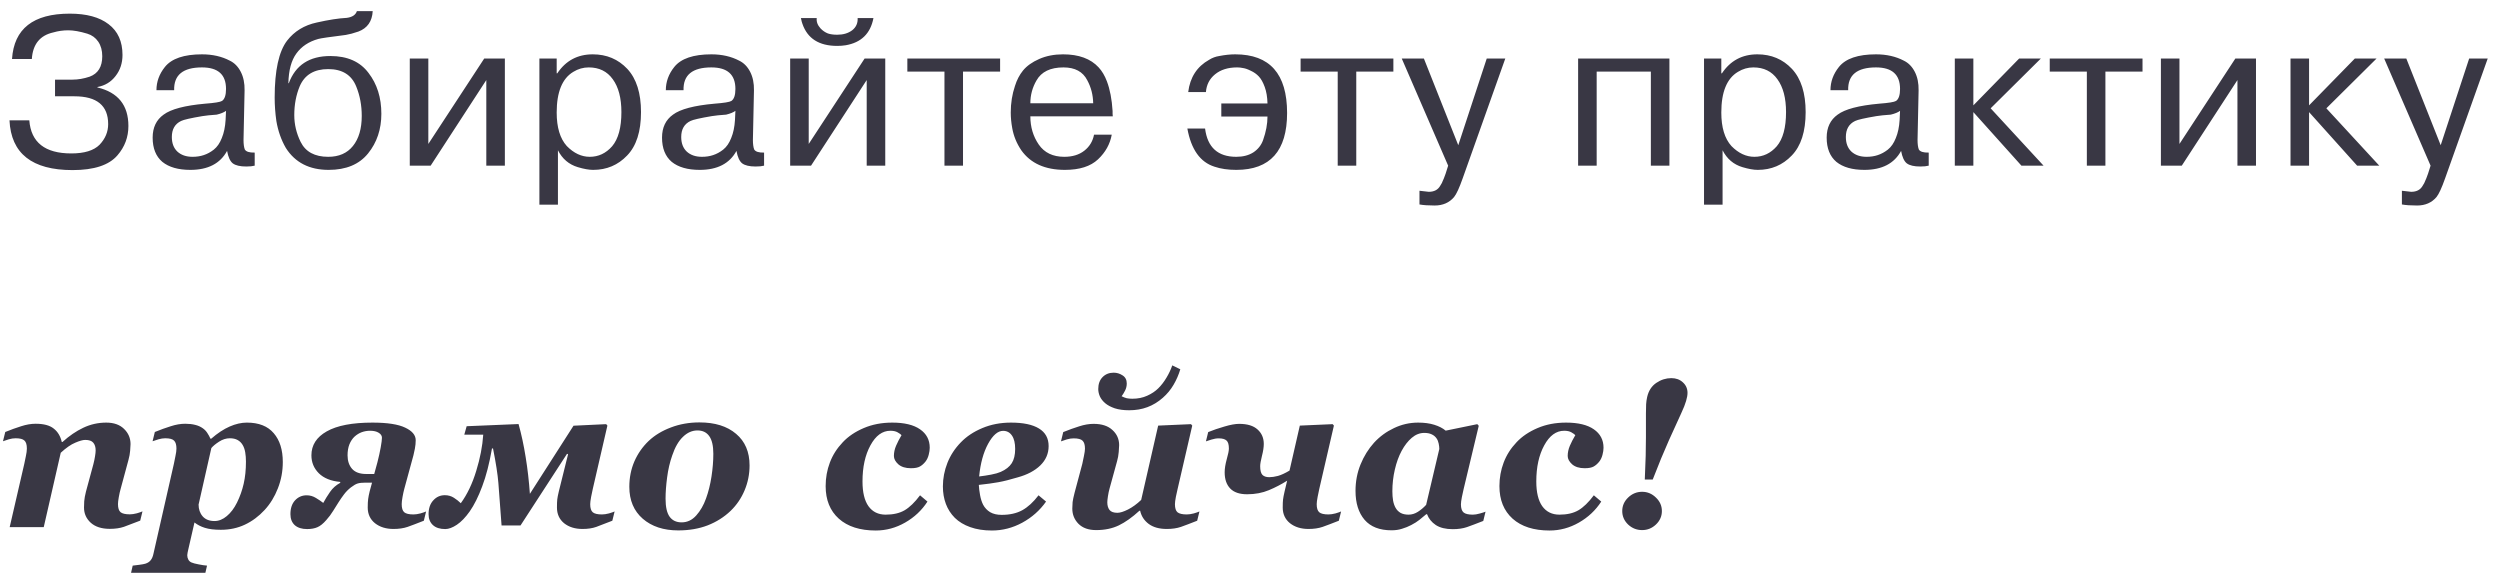 <?xml version="1.0" encoding="UTF-8"?> <svg xmlns="http://www.w3.org/2000/svg" width="166" height="39" viewBox="0 0 166 39" fill="none"> <path d="M0.63 7.99H1.946C2.058 9.455 2.987 10.188 4.732 10.188C5.6 10.188 6.225 9.997 6.608 9.614C6.991 9.213 7.182 8.755 7.182 8.242C7.182 7.01 6.435 6.394 4.942 6.394H3.654V5.288H4.816C5.18 5.288 5.558 5.223 5.95 5.092C6.51 4.887 6.79 4.434 6.79 3.734C6.79 3.351 6.701 3.029 6.524 2.768C6.347 2.507 6.104 2.329 5.796 2.236C5.301 2.087 4.881 2.012 4.536 2.012C4.191 2.012 3.859 2.059 3.542 2.152C2.655 2.348 2.179 2.936 2.114 3.916H0.798C0.929 1.909 2.207 0.906 4.634 0.906C5.745 0.906 6.603 1.139 7.21 1.606C7.826 2.073 8.134 2.754 8.134 3.65C8.134 4.191 7.98 4.658 7.672 5.05C7.373 5.442 6.972 5.685 6.468 5.778V5.806C7.84 6.133 8.526 6.987 8.526 8.368C8.526 9.105 8.283 9.754 7.798 10.314C7.238 10.967 6.244 11.294 4.816 11.294C2.128 11.294 0.733 10.193 0.63 7.99ZM11.564 5.988H10.388C10.388 5.428 10.575 4.915 10.948 4.448C11.396 3.888 12.217 3.608 13.412 3.608C14.112 3.608 14.728 3.748 15.26 4.028C15.568 4.177 15.811 4.425 15.988 4.77C16.165 5.115 16.249 5.526 16.24 6.002L16.17 9.292C16.17 9.563 16.198 9.773 16.254 9.922C16.338 10.071 16.557 10.141 16.912 10.132V11C16.772 11.037 16.585 11.056 16.352 11.056C15.941 11.056 15.643 10.986 15.456 10.846C15.279 10.706 15.153 10.431 15.078 10.02C14.621 10.86 13.809 11.28 12.642 11.28C11.839 11.28 11.219 11.103 10.78 10.748C10.351 10.384 10.136 9.847 10.136 9.138C10.136 8.466 10.379 7.957 10.864 7.612C11.349 7.248 12.269 7.005 13.622 6.884C14.247 6.837 14.621 6.777 14.742 6.702C14.919 6.581 15.008 6.315 15.008 5.904C15.008 4.952 14.476 4.476 13.412 4.476C12.152 4.476 11.536 4.98 11.564 5.988ZM14.98 7.962L15.008 7.36C14.868 7.463 14.663 7.547 14.392 7.612C13.981 7.64 13.664 7.673 13.44 7.71C12.665 7.841 12.194 7.948 12.026 8.032C11.615 8.228 11.41 8.583 11.41 9.096C11.41 9.507 11.531 9.829 11.774 10.062C12.026 10.295 12.362 10.412 12.782 10.412C13.053 10.412 13.3 10.375 13.524 10.3C13.757 10.225 13.981 10.104 14.196 9.936C14.42 9.759 14.597 9.502 14.728 9.166C14.868 8.83 14.952 8.429 14.98 7.962ZM23.698 0.738H24.748C24.711 1.419 24.393 1.872 23.796 2.096C23.47 2.208 23.189 2.283 22.956 2.32C21.911 2.451 21.304 2.539 21.136 2.586C20.502 2.763 20.016 3.085 19.68 3.552C19.344 4.009 19.167 4.667 19.148 5.526H19.176C19.624 4.322 20.544 3.72 21.934 3.72C23.064 3.72 23.908 4.093 24.468 4.84C25.038 5.577 25.322 6.483 25.322 7.556C25.322 8.583 25.028 9.46 24.44 10.188C23.852 10.916 22.98 11.28 21.822 11.28C20.544 11.28 19.596 10.795 18.98 9.824C18.672 9.292 18.462 8.695 18.35 8.032C18.276 7.509 18.238 6.991 18.238 6.478C18.238 4.677 18.514 3.417 19.064 2.698C19.549 2.073 20.207 1.671 21.038 1.494C21.822 1.317 22.485 1.214 23.026 1.186C23.39 1.139 23.614 0.99 23.698 0.738ZM19.54 7.64C19.54 8.256 19.68 8.849 19.96 9.418C20.287 10.081 20.898 10.412 21.794 10.412C22.503 10.412 23.049 10.174 23.432 9.698C23.824 9.213 24.02 8.545 24.02 7.696C24.02 6.996 23.899 6.347 23.656 5.75C23.348 4.975 22.727 4.588 21.794 4.588C20.861 4.588 20.231 4.966 19.904 5.722C19.662 6.301 19.54 6.94 19.54 7.64ZM28.441 3.888V9.558L32.151 3.888H33.523V11H32.291V5.316L28.595 11H27.209V3.888H28.441ZM35.816 13.59V3.888H36.964V4.868H37.005C37.566 4.028 38.349 3.608 39.358 3.608C40.282 3.608 41.047 3.93 41.654 4.574C42.26 5.227 42.563 6.184 42.563 7.444C42.563 8.732 42.255 9.693 41.639 10.328C41.033 10.963 40.282 11.28 39.386 11.28C39.105 11.28 38.765 11.219 38.364 11.098C37.776 10.921 37.337 10.547 37.047 9.978V13.59H35.816ZM36.964 7.472C36.964 8.461 37.188 9.203 37.636 9.698C38.102 10.174 38.611 10.412 39.161 10.412C39.74 10.412 40.235 10.179 40.645 9.712C41.056 9.227 41.261 8.471 41.261 7.444C41.261 6.511 41.07 5.783 40.688 5.26C40.314 4.737 39.782 4.476 39.092 4.476C38.727 4.476 38.387 4.574 38.069 4.77C37.332 5.209 36.964 6.109 36.964 7.472ZM45.387 5.988H44.211C44.211 5.428 44.398 4.915 44.771 4.448C45.219 3.888 46.04 3.608 47.235 3.608C47.935 3.608 48.551 3.748 49.083 4.028C49.391 4.177 49.634 4.425 49.811 4.77C49.988 5.115 50.072 5.526 50.063 6.002L49.993 9.292C49.993 9.563 50.021 9.773 50.077 9.922C50.161 10.071 50.38 10.141 50.735 10.132V11C50.595 11.037 50.408 11.056 50.175 11.056C49.764 11.056 49.466 10.986 49.279 10.846C49.102 10.706 48.976 10.431 48.901 10.02C48.444 10.86 47.632 11.28 46.465 11.28C45.662 11.28 45.042 11.103 44.603 10.748C44.174 10.384 43.959 9.847 43.959 9.138C43.959 8.466 44.202 7.957 44.687 7.612C45.172 7.248 46.092 7.005 47.445 6.884C48.07 6.837 48.444 6.777 48.565 6.702C48.742 6.581 48.831 6.315 48.831 5.904C48.831 4.952 48.299 4.476 47.235 4.476C45.975 4.476 45.359 4.98 45.387 5.988ZM48.803 7.962L48.831 7.36C48.691 7.463 48.486 7.547 48.215 7.612C47.804 7.64 47.487 7.673 47.263 7.71C46.488 7.841 46.017 7.948 45.849 8.032C45.438 8.228 45.233 8.583 45.233 9.096C45.233 9.507 45.354 9.829 45.597 10.062C45.849 10.295 46.185 10.412 46.605 10.412C46.876 10.412 47.123 10.375 47.347 10.3C47.58 10.225 47.804 10.104 48.019 9.936C48.243 9.759 48.42 9.502 48.551 9.166C48.691 8.83 48.775 8.429 48.803 7.962ZM53.699 3.888V9.558L57.409 3.888H58.781V11H57.549V5.316L53.853 11H52.467V3.888H53.699ZM56.947 1.2H57.997C57.801 2.227 57.185 2.829 56.149 3.006C55.972 3.034 55.785 3.048 55.589 3.048C54.385 3.048 53.615 2.558 53.279 1.578C53.251 1.513 53.219 1.387 53.181 1.2H54.231C54.203 1.443 54.287 1.671 54.483 1.886C54.623 2.035 54.787 2.147 54.973 2.222C55.141 2.278 55.347 2.306 55.589 2.306C55.991 2.306 56.322 2.208 56.583 2.012C56.845 1.807 56.966 1.536 56.947 1.2ZM62.712 11V4.756H60.248V3.888H66.407V4.756H63.944V11H62.712ZM72.644 8.942H73.82C73.707 9.567 73.404 10.113 72.909 10.58C72.415 11.047 71.682 11.28 70.712 11.28C69.395 11.28 68.43 10.846 67.814 9.978C67.505 9.521 67.305 9.031 67.212 8.508C67.146 8.144 67.114 7.799 67.114 7.472C67.114 6.847 67.207 6.259 67.394 5.708C67.515 5.316 67.692 4.975 67.925 4.686C68.177 4.378 68.537 4.121 69.004 3.916C69.47 3.711 69.998 3.608 70.585 3.608C71.631 3.608 72.419 3.897 72.951 4.476C73.175 4.719 73.358 5.027 73.498 5.4C73.703 5.941 73.829 6.599 73.876 7.374C73.876 7.402 73.876 7.463 73.876 7.556C73.885 7.649 73.889 7.705 73.889 7.724H68.415C68.415 8.433 68.602 9.059 68.975 9.6C69.349 10.141 69.913 10.412 70.669 10.412C71.211 10.412 71.654 10.277 71.999 10.006C72.345 9.735 72.559 9.381 72.644 8.942ZM68.415 6.856H72.588C72.578 6.305 72.448 5.797 72.195 5.33C71.906 4.761 71.379 4.476 70.614 4.476C69.746 4.476 69.148 4.765 68.822 5.344C68.551 5.811 68.415 6.315 68.415 6.856ZM84.161 7.738H81.095V6.87H84.161C84.152 6.45 84.091 6.086 83.979 5.778C83.867 5.47 83.737 5.237 83.587 5.078C83.438 4.919 83.261 4.793 83.055 4.7C82.85 4.597 82.677 4.537 82.537 4.518C82.407 4.49 82.276 4.476 82.145 4.476C81.539 4.476 81.049 4.63 80.675 4.938C80.311 5.237 80.111 5.629 80.073 6.114H78.897C79.019 5.134 79.481 4.42 80.283 3.972C80.489 3.841 80.713 3.757 80.955 3.72C81.338 3.645 81.693 3.608 82.019 3.608C84.315 3.608 85.463 4.905 85.463 7.5C85.463 10.02 84.339 11.28 82.089 11.28C81.539 11.28 81.058 11.21 80.647 11.07C79.695 10.771 79.093 9.927 78.841 8.536H80.017C80.176 9.787 80.867 10.412 82.089 10.412C82.537 10.412 82.915 10.314 83.223 10.118C83.531 9.913 83.746 9.642 83.867 9.306C84.063 8.755 84.161 8.233 84.161 7.738ZM88.824 11V4.756H86.36V3.888H92.52V4.756H90.056V11H88.824ZM94.253 13.576V12.666C94.608 12.713 94.813 12.736 94.869 12.736C95.224 12.736 95.476 12.605 95.625 12.344C95.719 12.204 95.779 12.087 95.807 11.994C95.835 11.947 95.896 11.793 95.989 11.532L96.157 11L93.077 3.888H94.547L96.829 9.642L98.719 3.888H99.951L97.123 11.84C96.899 12.475 96.708 12.89 96.549 13.086C96.232 13.459 95.802 13.646 95.261 13.646C94.841 13.646 94.505 13.623 94.253 13.576ZM109.617 4.756H106.019V11H104.787V3.888H110.849V11H109.617V4.756ZM113.147 13.59V3.888H114.295V4.868H114.337C114.897 4.028 115.681 3.608 116.689 3.608C117.613 3.608 118.379 3.93 118.985 4.574C119.592 5.227 119.895 6.184 119.895 7.444C119.895 8.732 119.587 9.693 118.971 10.328C118.365 10.963 117.613 11.28 116.717 11.28C116.437 11.28 116.097 11.219 115.695 11.098C115.107 10.921 114.669 10.547 114.379 9.978V13.59H113.147ZM114.295 7.472C114.295 8.461 114.519 9.203 114.967 9.698C115.434 10.174 115.943 10.412 116.493 10.412C117.072 10.412 117.567 10.179 117.977 9.712C118.388 9.227 118.593 8.471 118.593 7.444C118.593 6.511 118.402 5.783 118.019 5.26C117.646 4.737 117.114 4.476 116.423 4.476C116.059 4.476 115.719 4.574 115.401 4.77C114.664 5.209 114.295 6.109 114.295 7.472ZM122.719 5.988H121.543C121.543 5.428 121.73 4.915 122.103 4.448C122.551 3.888 123.372 3.608 124.567 3.608C125.267 3.608 125.883 3.748 126.415 4.028C126.723 4.177 126.966 4.425 127.143 4.77C127.32 5.115 127.404 5.526 127.395 6.002L127.325 9.292C127.325 9.563 127.353 9.773 127.409 9.922C127.493 10.071 127.712 10.141 128.067 10.132V11C127.927 11.037 127.74 11.056 127.507 11.056C127.096 11.056 126.798 10.986 126.611 10.846C126.434 10.706 126.308 10.431 126.233 10.02C125.776 10.86 124.964 11.28 123.797 11.28C122.994 11.28 122.374 11.103 121.935 10.748C121.506 10.384 121.291 9.847 121.291 9.138C121.291 8.466 121.534 7.957 122.019 7.612C122.504 7.248 123.424 7.005 124.777 6.884C125.402 6.837 125.776 6.777 125.897 6.702C126.074 6.581 126.163 6.315 126.163 5.904C126.163 4.952 125.631 4.476 124.567 4.476C123.307 4.476 122.691 4.98 122.719 5.988ZM126.135 7.962L126.163 7.36C126.023 7.463 125.818 7.547 125.547 7.612C125.136 7.64 124.819 7.673 124.595 7.71C123.82 7.841 123.349 7.948 123.181 8.032C122.77 8.228 122.565 8.583 122.565 9.096C122.565 9.507 122.686 9.829 122.929 10.062C123.181 10.295 123.517 10.412 123.937 10.412C124.208 10.412 124.455 10.375 124.679 10.3C124.912 10.225 125.136 10.104 125.351 9.936C125.575 9.759 125.752 9.502 125.883 9.166C126.023 8.83 126.107 8.429 126.135 7.962ZM131.031 3.888V6.996L134.069 3.888H135.511L132.179 7.192L135.693 11H134.223L131.031 7.444V11H129.799V3.888H131.031ZM138.567 11V4.756H136.103V3.888H142.263V4.756H139.799V11H138.567ZM144.716 3.888V9.558L148.426 3.888H149.798V11H148.566V5.316L144.87 11H143.484V3.888H144.716ZM153.322 3.888V6.996L156.36 3.888H157.802L154.47 7.192L157.984 11H156.514L153.322 7.444V11H152.09V3.888H153.322ZM159.486 13.576V12.666C159.841 12.713 160.046 12.736 160.102 12.736C160.457 12.736 160.709 12.605 160.858 12.344C160.951 12.204 161.012 12.087 161.04 11.994C161.068 11.947 161.129 11.793 161.222 11.532L161.39 11L158.31 3.888H159.78L162.062 9.642L163.952 3.888H165.184L162.356 11.84C162.132 12.475 161.941 12.89 161.782 13.086C161.465 13.459 161.035 13.646 160.494 13.646C160.074 13.646 159.738 13.623 159.486 13.576ZM9.461 33.954L9.311 34.569C8.859 34.747 8.499 34.884 8.23 34.98C7.962 35.071 7.649 35.116 7.294 35.116C6.752 35.116 6.33 34.982 6.029 34.713C5.729 34.44 5.578 34.102 5.578 33.701C5.578 33.592 5.583 33.453 5.592 33.284C5.605 33.111 5.644 32.897 5.708 32.642L6.2 30.823C6.25 30.627 6.287 30.452 6.31 30.297C6.337 30.137 6.351 30.008 6.351 29.907C6.351 29.689 6.298 29.518 6.193 29.395C6.089 29.271 5.911 29.21 5.66 29.21C5.505 29.21 5.284 29.271 4.997 29.395C4.71 29.513 4.389 29.736 4.033 30.064L2.905 35H0.643L1.613 30.796C1.641 30.668 1.675 30.502 1.716 30.297C1.761 30.092 1.784 29.921 1.784 29.784C1.784 29.524 1.729 29.347 1.62 29.251C1.515 29.151 1.322 29.101 1.039 29.101C0.893 29.101 0.743 29.123 0.588 29.169C0.438 29.215 0.308 29.258 0.198 29.299L0.349 28.684C0.718 28.533 1.071 28.406 1.408 28.301C1.745 28.191 2.064 28.137 2.365 28.137C2.903 28.137 3.304 28.244 3.568 28.458C3.837 28.668 4.015 28.964 4.102 29.347H4.149C4.596 28.941 5.056 28.627 5.53 28.403C6.009 28.175 6.517 28.061 7.055 28.061C7.561 28.061 7.955 28.201 8.237 28.479C8.524 28.756 8.668 29.094 8.668 29.49C8.668 29.595 8.659 29.743 8.641 29.935C8.627 30.121 8.59 30.322 8.531 30.536L8.012 32.457C7.966 32.617 7.925 32.799 7.889 33.004C7.852 33.209 7.834 33.364 7.834 33.469C7.834 33.733 7.891 33.913 8.005 34.009C8.123 34.105 8.328 34.152 8.62 34.152C8.757 34.152 8.912 34.13 9.085 34.084C9.258 34.034 9.383 33.991 9.461 33.954ZM18.778 30.68C18.778 31.29 18.669 31.874 18.45 32.43C18.236 32.981 17.942 33.46 17.568 33.865C17.181 34.285 16.745 34.608 16.262 34.836C15.779 35.064 15.246 35.178 14.663 35.178C14.225 35.178 13.872 35.134 13.603 35.048C13.339 34.966 13.109 34.847 12.913 34.692L12.496 36.511C12.482 36.565 12.469 36.629 12.455 36.702C12.441 36.78 12.434 36.834 12.434 36.866C12.434 36.971 12.457 37.067 12.503 37.153C12.548 37.24 12.617 37.304 12.708 37.345C12.808 37.39 12.97 37.434 13.193 37.475C13.416 37.52 13.601 37.547 13.747 37.557L13.637 38.035H8.702L8.811 37.557C8.93 37.547 9.078 37.529 9.256 37.502C9.433 37.479 9.568 37.454 9.659 37.427C9.814 37.377 9.932 37.297 10.014 37.188C10.096 37.083 10.156 36.939 10.192 36.757L11.546 30.796C11.573 30.664 11.607 30.495 11.648 30.29C11.694 30.085 11.716 29.916 11.716 29.784C11.716 29.543 11.666 29.369 11.566 29.265C11.466 29.155 11.268 29.101 10.971 29.101C10.835 29.101 10.687 29.123 10.527 29.169C10.368 29.215 10.235 29.258 10.131 29.299L10.281 28.684C10.65 28.533 11.003 28.406 11.341 28.301C11.678 28.191 11.997 28.137 12.298 28.137C12.548 28.137 12.769 28.162 12.961 28.212C13.152 28.258 13.321 28.333 13.466 28.438C13.59 28.524 13.69 28.629 13.767 28.752C13.849 28.875 13.918 29 13.972 29.128H14.027C14.446 28.763 14.854 28.494 15.251 28.321C15.647 28.148 16.028 28.061 16.392 28.061C17.185 28.061 17.78 28.296 18.177 28.766C18.578 29.23 18.778 29.869 18.778 30.68ZM15.736 33.373C15.932 32.977 16.08 32.56 16.18 32.122C16.281 31.685 16.331 31.195 16.331 30.652C16.331 30.429 16.315 30.224 16.283 30.037C16.251 29.846 16.194 29.682 16.112 29.545C16.03 29.404 15.918 29.294 15.777 29.217C15.64 29.139 15.467 29.101 15.258 29.101C15.016 29.101 14.779 29.176 14.547 29.326C14.314 29.477 14.143 29.618 14.034 29.75L13.186 33.503C13.186 33.817 13.277 34.079 13.46 34.289C13.642 34.494 13.904 34.597 14.246 34.597C14.528 34.597 14.8 34.487 15.059 34.269C15.324 34.05 15.549 33.751 15.736 33.373ZM24.575 28.602C24.383 28.602 24.199 28.634 24.021 28.697C23.848 28.761 23.688 28.859 23.542 28.991C23.401 29.123 23.287 29.294 23.201 29.504C23.119 29.713 23.078 29.957 23.078 30.235C23.078 30.605 23.178 30.903 23.378 31.131C23.579 31.359 23.893 31.473 24.322 31.473H24.848L25.06 30.7C25.151 30.345 25.224 30.014 25.279 29.709C25.333 29.404 25.361 29.189 25.361 29.066C25.361 28.934 25.29 28.825 25.149 28.738C25.008 28.647 24.816 28.602 24.575 28.602ZM27.603 29.23C27.603 29.413 27.585 29.6 27.548 29.791C27.512 29.982 27.48 30.128 27.453 30.229L26.844 32.464C26.803 32.614 26.764 32.792 26.728 32.997C26.692 33.198 26.673 33.357 26.673 33.476C26.673 33.74 26.73 33.92 26.844 34.016C26.958 34.111 27.161 34.159 27.453 34.159C27.589 34.159 27.744 34.136 27.917 34.091C28.091 34.041 28.216 33.997 28.293 33.961L28.143 34.576C27.692 34.754 27.332 34.891 27.063 34.986C26.794 35.078 26.482 35.123 26.126 35.123C25.63 35.123 25.22 34.995 24.896 34.74C24.577 34.48 24.417 34.134 24.417 33.701C24.417 33.464 24.427 33.277 24.445 33.141C24.463 32.999 24.497 32.826 24.547 32.621L24.704 32.047H24.281C24.053 32.047 23.877 32.065 23.754 32.102C23.631 32.138 23.481 32.225 23.303 32.361C23.121 32.503 22.966 32.66 22.838 32.833C22.711 33.002 22.592 33.172 22.483 33.346C22.387 33.496 22.269 33.685 22.127 33.913C21.991 34.136 21.838 34.342 21.669 34.528C21.46 34.77 21.262 34.929 21.075 35.007C20.888 35.089 20.66 35.13 20.391 35.13C20.04 35.13 19.767 35.043 19.571 34.87C19.379 34.692 19.284 34.449 19.284 34.139C19.284 33.751 19.386 33.446 19.591 33.223C19.801 32.999 20.058 32.888 20.364 32.888C20.582 32.888 20.788 32.947 20.979 33.065C21.175 33.184 21.337 33.293 21.464 33.394C21.592 33.157 21.742 32.913 21.916 32.662C22.089 32.411 22.314 32.211 22.592 32.06V31.999C21.977 31.944 21.503 31.753 21.17 31.425C20.842 31.097 20.678 30.7 20.678 30.235C20.678 29.556 21.018 29.025 21.697 28.643C22.38 28.255 23.392 28.061 24.732 28.061C25.721 28.061 26.445 28.173 26.906 28.396C27.37 28.615 27.603 28.893 27.603 29.23ZM33.304 34.891C33.208 33.574 33.138 32.633 33.092 32.067C33.046 31.498 32.928 30.734 32.736 29.777H32.668C32.495 30.771 32.279 31.609 32.019 32.293C31.764 32.977 31.488 33.53 31.192 33.954C30.909 34.355 30.624 34.651 30.337 34.843C30.05 35.034 29.793 35.13 29.565 35.13C29.214 35.13 28.942 35.043 28.751 34.87C28.555 34.692 28.457 34.449 28.457 34.139C28.457 33.751 28.562 33.446 28.772 33.223C28.977 32.995 29.232 32.881 29.537 32.881C29.761 32.881 29.961 32.938 30.139 33.052C30.317 33.166 30.469 33.286 30.597 33.414C31.025 32.826 31.367 32.111 31.622 31.268C31.882 30.424 32.037 29.622 32.087 28.861H30.829L30.986 28.301L34.432 28.157C34.623 28.841 34.78 29.572 34.904 30.352C35.031 31.126 35.124 31.94 35.184 32.792L38.082 28.267L40.249 28.164L40.331 28.26L39.361 32.464C39.329 32.596 39.292 32.772 39.251 32.99C39.21 33.209 39.19 33.371 39.19 33.476C39.19 33.74 39.247 33.92 39.361 34.016C39.474 34.111 39.677 34.159 39.969 34.159C40.106 34.159 40.261 34.136 40.434 34.091C40.607 34.041 40.732 33.997 40.81 33.961L40.659 34.576C40.208 34.754 39.853 34.891 39.593 34.986C39.338 35.078 39.032 35.123 38.677 35.123C38.18 35.123 37.772 34.995 37.453 34.74C37.139 34.48 36.982 34.134 36.982 33.701C36.982 33.464 36.988 33.284 37.002 33.161C37.016 33.038 37.05 32.863 37.105 32.635L37.72 30.16L37.651 30.133L34.562 34.891H33.304ZM49.771 30.905C49.771 31.48 49.662 32.029 49.443 32.553C49.224 33.077 48.915 33.533 48.514 33.92C48.081 34.335 47.572 34.656 46.989 34.884C46.41 35.107 45.759 35.219 45.034 35.219C44.063 35.219 43.279 34.961 42.682 34.446C42.086 33.927 41.787 33.22 41.787 32.327C41.787 31.721 41.899 31.158 42.122 30.639C42.35 30.119 42.666 29.666 43.072 29.278C43.473 28.9 43.965 28.602 44.549 28.383C45.132 28.16 45.763 28.048 46.442 28.048C47.472 28.048 48.283 28.301 48.876 28.807C49.473 29.308 49.771 30.008 49.771 30.905ZM47.365 30.133C47.365 29.6 47.274 29.208 47.092 28.957C46.914 28.706 46.654 28.581 46.312 28.581C45.962 28.581 45.64 28.722 45.349 29.005C45.057 29.283 44.82 29.693 44.638 30.235C44.478 30.686 44.364 31.176 44.296 31.705C44.227 32.229 44.193 32.699 44.193 33.113C44.193 33.665 44.284 34.066 44.467 34.316C44.649 34.562 44.913 34.685 45.26 34.685C45.633 34.685 45.957 34.533 46.23 34.227C46.504 33.922 46.72 33.546 46.88 33.1C47.039 32.662 47.16 32.179 47.242 31.65C47.324 31.117 47.365 30.611 47.365 30.133ZM58.152 35.226C57.103 35.226 56.285 34.964 55.698 34.44C55.114 33.915 54.823 33.195 54.823 32.279C54.823 31.728 54.916 31.206 55.103 30.714C55.29 30.217 55.577 29.766 55.964 29.36C56.324 28.977 56.787 28.665 57.352 28.424C57.917 28.182 58.548 28.061 59.245 28.061C60.052 28.061 60.667 28.21 61.091 28.506C61.52 28.802 61.734 29.21 61.734 29.73C61.734 29.871 61.711 30.028 61.665 30.201C61.62 30.374 61.551 30.52 61.46 30.639C61.346 30.785 61.221 30.896 61.084 30.974C60.952 31.051 60.752 31.09 60.483 31.09C60.127 31.09 59.849 31.003 59.649 30.83C59.453 30.652 59.355 30.468 59.355 30.276C59.355 30.049 59.403 29.823 59.498 29.6C59.594 29.376 59.715 29.142 59.861 28.895C59.82 28.845 59.735 28.784 59.608 28.711C59.485 28.638 59.323 28.602 59.122 28.602C58.589 28.602 58.147 28.925 57.796 29.572C57.445 30.215 57.27 31.012 57.27 31.965C57.27 32.69 57.402 33.239 57.666 33.612C57.935 33.986 58.316 34.173 58.808 34.173C59.309 34.173 59.726 34.077 60.059 33.886C60.396 33.69 60.74 33.357 61.091 32.888L61.583 33.305C61.21 33.883 60.715 34.348 60.1 34.699C59.485 35.05 58.835 35.226 58.152 35.226ZM65.862 35.226C65.316 35.226 64.835 35.15 64.42 35C64.01 34.854 63.67 34.649 63.401 34.385C63.137 34.12 62.939 33.813 62.807 33.462C62.675 33.111 62.608 32.724 62.608 32.3C62.608 31.762 62.709 31.24 62.909 30.734C63.11 30.229 63.408 29.773 63.805 29.367C64.178 28.98 64.652 28.665 65.227 28.424C65.801 28.182 66.434 28.061 67.127 28.061C67.943 28.061 68.562 28.191 68.986 28.451C69.415 28.711 69.629 29.101 69.629 29.62C69.629 30.117 69.444 30.545 69.075 30.905C68.706 31.261 68.205 31.525 67.571 31.698C67.07 31.849 66.642 31.956 66.286 32.02C65.935 32.083 65.505 32.143 64.994 32.197C65.003 32.398 65.031 32.623 65.076 32.874C65.122 33.125 65.19 33.339 65.281 33.517C65.391 33.722 65.546 33.886 65.746 34.009C65.947 34.127 66.202 34.187 66.512 34.187C67.049 34.187 67.505 34.084 67.879 33.879C68.257 33.669 68.617 33.339 68.959 32.888L69.458 33.305C69.048 33.888 68.522 34.355 67.879 34.706C67.241 35.052 66.569 35.226 65.862 35.226ZM67.407 29.811C67.407 29.424 67.337 29.128 67.195 28.923C67.054 28.713 66.858 28.608 66.608 28.608C66.257 28.608 65.924 28.895 65.609 29.47C65.299 30.039 65.101 30.762 65.015 31.637C65.284 31.605 65.55 31.564 65.814 31.514C66.079 31.463 66.288 31.404 66.443 31.336C66.785 31.186 67.031 30.992 67.182 30.755C67.332 30.518 67.407 30.203 67.407 29.811ZM75.706 33.913H75.658C75.18 34.351 74.724 34.674 74.291 34.884C73.858 35.093 73.356 35.198 72.787 35.198C72.281 35.198 71.889 35.059 71.611 34.781C71.338 34.503 71.201 34.166 71.201 33.77C71.201 33.628 71.208 33.485 71.221 33.339C71.24 33.193 71.283 32.988 71.351 32.724L71.864 30.803C71.896 30.675 71.932 30.502 71.973 30.283C72.019 30.06 72.042 29.896 72.042 29.791C72.042 29.54 71.989 29.365 71.885 29.265C71.784 29.16 71.586 29.107 71.29 29.107C71.144 29.107 70.994 29.13 70.839 29.176C70.688 29.221 70.558 29.265 70.449 29.306L70.599 28.69C70.969 28.54 71.322 28.412 71.659 28.308C71.996 28.198 72.315 28.144 72.616 28.144C73.158 28.144 73.575 28.28 73.867 28.554C74.163 28.823 74.311 29.158 74.311 29.559C74.311 29.641 74.302 29.791 74.284 30.01C74.266 30.229 74.229 30.431 74.175 30.618L73.675 32.437C73.63 32.596 73.594 32.769 73.566 32.956C73.539 33.138 73.525 33.27 73.525 33.352C73.525 33.567 73.575 33.738 73.675 33.865C73.776 33.988 73.949 34.05 74.195 34.05C74.373 34.05 74.608 33.977 74.899 33.831C75.195 33.681 75.487 33.469 75.774 33.195L76.902 28.26L79.083 28.164L79.165 28.26L78.194 32.464C78.162 32.596 78.124 32.772 78.078 32.99C78.037 33.209 78.016 33.371 78.016 33.476C78.016 33.74 78.073 33.92 78.187 34.016C78.306 34.111 78.511 34.159 78.802 34.159C78.939 34.159 79.094 34.136 79.267 34.091C79.441 34.041 79.566 33.997 79.643 33.961L79.493 34.576C79.042 34.754 78.682 34.891 78.413 34.986C78.144 35.078 77.832 35.123 77.476 35.123C76.975 35.123 76.574 35.011 76.273 34.788C75.972 34.56 75.783 34.269 75.706 33.913ZM78.372 24.52C78.267 24.876 78.119 25.218 77.927 25.546C77.736 25.874 77.497 26.163 77.21 26.414C76.895 26.692 76.553 26.899 76.184 27.036C75.82 27.173 75.416 27.241 74.974 27.241C74.605 27.241 74.286 27.198 74.017 27.111C73.753 27.02 73.541 26.906 73.382 26.77C73.227 26.637 73.11 26.489 73.033 26.325C72.96 26.157 72.924 25.992 72.924 25.833C72.924 25.5 73.019 25.236 73.211 25.04C73.402 24.844 73.648 24.746 73.949 24.746C74.159 24.746 74.355 24.805 74.537 24.924C74.724 25.042 74.817 25.222 74.817 25.464C74.817 25.628 74.781 25.783 74.708 25.929C74.635 26.075 74.557 26.202 74.475 26.311C74.594 26.371 74.706 26.414 74.81 26.441C74.92 26.464 75.045 26.476 75.186 26.476C75.551 26.476 75.879 26.41 76.171 26.277C76.467 26.145 76.715 25.979 76.916 25.778C77.121 25.573 77.301 25.338 77.456 25.074C77.615 24.81 77.743 24.539 77.839 24.261L78.372 24.52ZM81.598 29.784C81.598 29.52 81.546 29.342 81.441 29.251C81.336 29.155 81.163 29.107 80.921 29.107C80.766 29.107 80.605 29.135 80.436 29.189C80.272 29.24 80.151 29.278 80.074 29.306L80.224 28.69C80.548 28.558 80.908 28.435 81.304 28.321C81.701 28.203 82.026 28.144 82.282 28.144C82.824 28.144 83.232 28.269 83.505 28.52C83.779 28.766 83.915 29.085 83.915 29.477C83.915 29.695 83.874 29.962 83.793 30.276C83.715 30.586 83.676 30.812 83.676 30.953C83.676 31.236 83.726 31.429 83.827 31.534C83.927 31.634 84.077 31.685 84.278 31.685C84.451 31.685 84.642 31.657 84.852 31.602C85.066 31.543 85.324 31.425 85.624 31.247L86.308 28.26L88.489 28.164L88.571 28.26L87.6 32.464C87.568 32.596 87.532 32.772 87.491 32.99C87.45 33.209 87.429 33.371 87.429 33.476C87.429 33.74 87.486 33.92 87.6 34.016C87.714 34.111 87.917 34.159 88.209 34.159C88.345 34.159 88.5 34.136 88.673 34.091C88.847 34.041 88.972 33.997 89.049 33.961L88.899 34.576C88.448 34.754 88.088 34.891 87.819 34.986C87.55 35.078 87.238 35.123 86.882 35.123C86.386 35.123 85.975 34.995 85.652 34.74C85.333 34.48 85.173 34.134 85.173 33.701C85.173 33.464 85.18 33.286 85.194 33.168C85.207 33.05 85.242 32.872 85.296 32.635L85.467 31.917C85.094 32.154 84.69 32.364 84.257 32.546C83.824 32.728 83.341 32.819 82.808 32.819C82.307 32.819 81.933 32.692 81.687 32.437C81.441 32.181 81.318 31.824 81.318 31.363C81.318 31.117 81.363 30.828 81.455 30.495C81.55 30.162 81.598 29.925 81.598 29.784ZM94.757 34.145H94.702C94.543 34.282 94.39 34.408 94.244 34.522C94.103 34.635 93.923 34.749 93.704 34.863C93.513 34.964 93.31 35.046 93.096 35.109C92.886 35.178 92.654 35.212 92.399 35.212C91.606 35.212 91.009 34.98 90.608 34.515C90.207 34.045 90.006 33.405 90.006 32.594C90.006 31.969 90.118 31.384 90.341 30.837C90.564 30.29 90.863 29.809 91.237 29.395C91.615 28.984 92.057 28.661 92.563 28.424C93.069 28.182 93.602 28.061 94.162 28.061C94.573 28.061 94.93 28.109 95.236 28.205C95.545 28.301 95.798 28.431 95.994 28.595L98.093 28.164L98.189 28.273L97.184 32.477C97.147 32.619 97.109 32.797 97.068 33.011C97.027 33.22 97.006 33.38 97.006 33.489C97.006 33.749 97.065 33.929 97.184 34.029C97.302 34.125 97.507 34.173 97.799 34.173C97.927 34.173 98.079 34.148 98.257 34.098C98.439 34.047 98.567 34.007 98.64 33.975L98.49 34.59C98.038 34.768 97.676 34.904 97.403 35C97.134 35.091 96.822 35.137 96.466 35.137C95.997 35.137 95.621 35.046 95.338 34.863C95.06 34.676 94.866 34.437 94.757 34.145ZM95.57 29.811C95.57 29.711 95.557 29.593 95.529 29.456C95.502 29.319 95.454 29.203 95.386 29.107C95.304 28.989 95.197 28.9 95.065 28.841C94.933 28.777 94.768 28.745 94.573 28.745C94.272 28.745 93.994 28.855 93.739 29.073C93.488 29.287 93.264 29.575 93.069 29.935C92.877 30.29 92.727 30.705 92.617 31.179C92.508 31.648 92.453 32.129 92.453 32.621C92.453 32.844 92.469 33.052 92.501 33.243C92.538 33.435 92.595 33.596 92.672 33.728C92.754 33.87 92.864 33.979 93 34.057C93.141 34.134 93.317 34.173 93.527 34.173C93.741 34.173 93.946 34.111 94.142 33.988C94.342 33.861 94.527 33.706 94.695 33.523L95.57 29.811ZM102.892 35.226C101.843 35.226 101.025 34.964 100.437 34.44C99.854 33.915 99.562 33.195 99.562 32.279C99.562 31.728 99.656 31.206 99.843 30.714C100.03 30.217 100.317 29.766 100.704 29.36C101.064 28.977 101.527 28.665 102.092 28.424C102.657 28.182 103.288 28.061 103.985 28.061C104.792 28.061 105.407 28.21 105.831 28.506C106.259 28.802 106.474 29.21 106.474 29.73C106.474 29.871 106.451 30.028 106.405 30.201C106.36 30.374 106.291 30.52 106.2 30.639C106.086 30.785 105.961 30.896 105.824 30.974C105.692 31.051 105.491 31.09 105.223 31.09C104.867 31.09 104.589 31.003 104.389 30.83C104.193 30.652 104.095 30.468 104.095 30.276C104.095 30.049 104.143 29.823 104.238 29.6C104.334 29.376 104.455 29.142 104.601 28.895C104.559 28.845 104.475 28.784 104.348 28.711C104.225 28.638 104.063 28.602 103.862 28.602C103.329 28.602 102.887 28.925 102.536 29.572C102.185 30.215 102.01 31.012 102.01 31.965C102.01 32.69 102.142 33.239 102.406 33.612C102.675 33.986 103.056 34.173 103.548 34.173C104.049 34.173 104.466 34.077 104.799 33.886C105.136 33.69 105.48 33.357 105.831 32.888L106.323 33.305C105.949 33.883 105.455 34.348 104.84 34.699C104.225 35.05 103.575 35.226 102.892 35.226ZM111.634 27.439C111.438 27.854 111.167 28.449 110.821 29.224C110.475 29.998 110.115 30.871 109.741 31.842H109.214C109.269 30.68 109.294 29.741 109.29 29.025C109.29 28.31 109.29 27.793 109.29 27.474C109.29 27.205 109.294 26.993 109.303 26.838C109.312 26.683 109.335 26.523 109.372 26.359C109.467 25.945 109.67 25.633 109.98 25.423C110.29 25.213 110.623 25.108 110.978 25.108C111.288 25.108 111.543 25.202 111.744 25.389C111.949 25.576 112.051 25.808 112.051 26.086C112.051 26.232 112.02 26.412 111.956 26.626C111.896 26.836 111.789 27.107 111.634 27.439ZM110.349 33.934C110.349 34.28 110.217 34.578 109.953 34.829C109.693 35.075 109.388 35.198 109.037 35.198C108.681 35.198 108.371 35.075 108.107 34.829C107.847 34.578 107.717 34.28 107.717 33.934C107.717 33.587 107.847 33.289 108.107 33.038C108.371 32.783 108.681 32.655 109.037 32.655C109.388 32.655 109.693 32.783 109.953 33.038C110.217 33.289 110.349 33.587 110.349 33.934Z" fill="#393744"></path> </svg> 